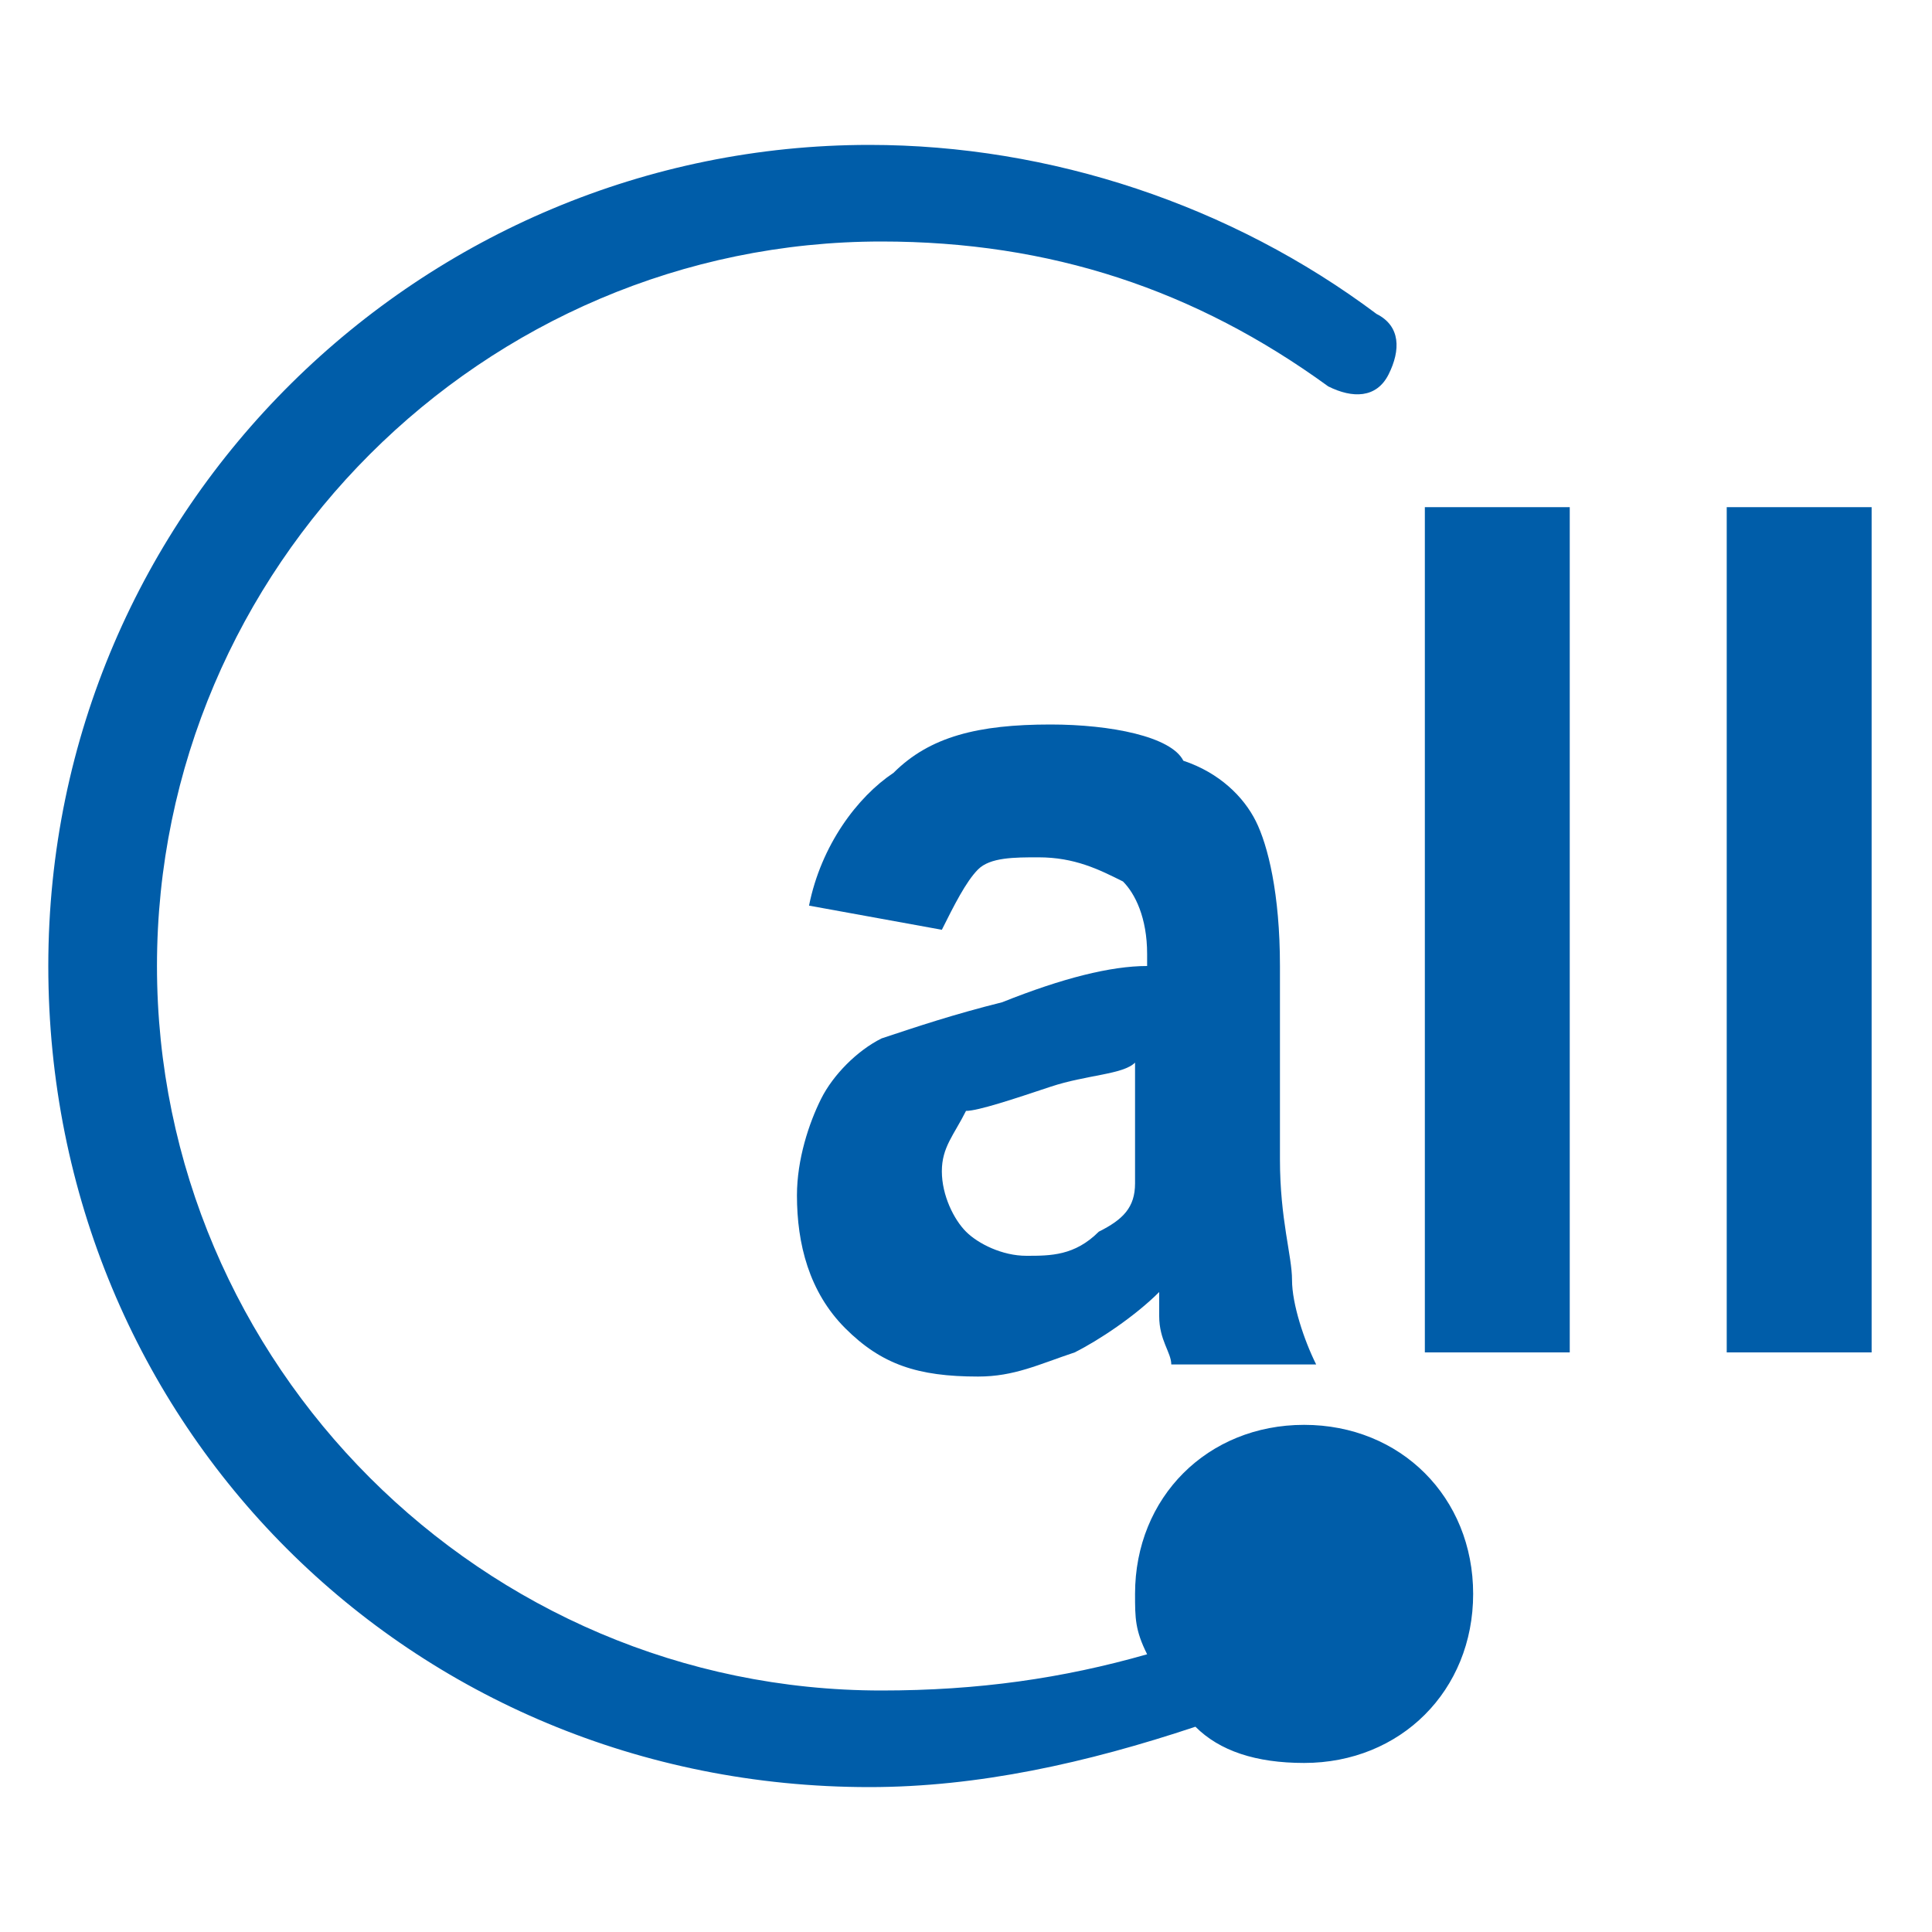 <?xml version="1.0" standalone="no"?><!DOCTYPE svg PUBLIC "-//W3C//DTD SVG 1.1//EN" "http://www.w3.org/Graphics/SVG/1.1/DTD/svg11.dtd"><svg t="1584175541556" class="icon" viewBox="0 0 1024 1024" version="1.1" xmlns="http://www.w3.org/2000/svg" p-id="21905" width="48" height="48" xmlns:xlink="http://www.w3.org/1999/xlink"><defs><style type="text/css"></style></defs><path d="M531.2 531.2c-25.6 6.4-44.8 12.8-64 19.2-12.8 6.4-25.6 19.2-32 32-6.4 12.8-12.8 32-12.8 51.2 0 25.6 6.4 51.2 25.6 70.4 19.2 19.2 38.4 25.6 70.4 25.6 19.2 0 32-6.4 51.2-12.8 12.8-6.4 32-19.2 44.8-32v12.8c0 12.8 6.4 19.2 6.4 25.6h76.8c-6.4-12.8-12.8-32-12.8-44.8 0-12.8-6.4-32-6.4-64V512c0-38.4-6.4-64-12.8-76.8-6.4-12.8-19.2-25.6-38.4-32-6.4-12.8-38.4-19.2-70.4-19.2-38.4 0-64 6.4-83.2 25.6-19.2 12.8-38.4 38.4-44.8 70.4l70.4 12.8c6.4-12.8 12.8-25.6 19.2-32 6.4-6.4 19.2-6.4 32-6.4 19.2 0 32 6.4 44.8 12.8 6.4 6.4 12.8 19.2 12.8 38.4V512c-19.2 0-44.8 6.4-76.8 19.2z m70.4 51.2v44.8c0 12.8-6.4 19.2-19.2 25.6-12.8 12.8-25.6 12.8-38.4 12.8-12.8 0-25.6-6.4-32-12.8-6.4-6.4-12.8-19.2-12.8-32s6.4-19.2 12.8-32c6.4 0 25.6-6.4 44.8-12.8 19.2-6.4 38.4-6.4 44.8-12.8v19.2zM755.2 268.8H832v448h-76.8zM915.2 268.8h76.8v448h-76.8z" p-id="21906" fill="#005da9"></path><path d="M691.2 755.2c-51.2 0-89.6 38.4-89.6 89.6 0 12.8 0 19.2 6.4 32-44.8 12.8-89.6 19.2-140.8 19.2-211.2 0-384-172.8-384-384s172.8-384 384-384c89.6 0 166.4 25.6 236.8 76.8 12.8 6.4 25.6 6.4 32-6.4 6.4-12.8 6.4-25.6-6.4-32-76.8-57.6-172.8-89.6-268.8-89.6C224 76.8 25.6 268.8 25.6 512s192 435.2 435.2 435.2c57.6 0 115.2-12.8 172.8-32 12.8 12.8 32 19.2 57.6 19.2 51.2 0 89.6-38.4 89.6-89.6 0-51.2-38.4-89.6-89.6-89.6z" p-id="21907" fill="#005da9"></path></svg>